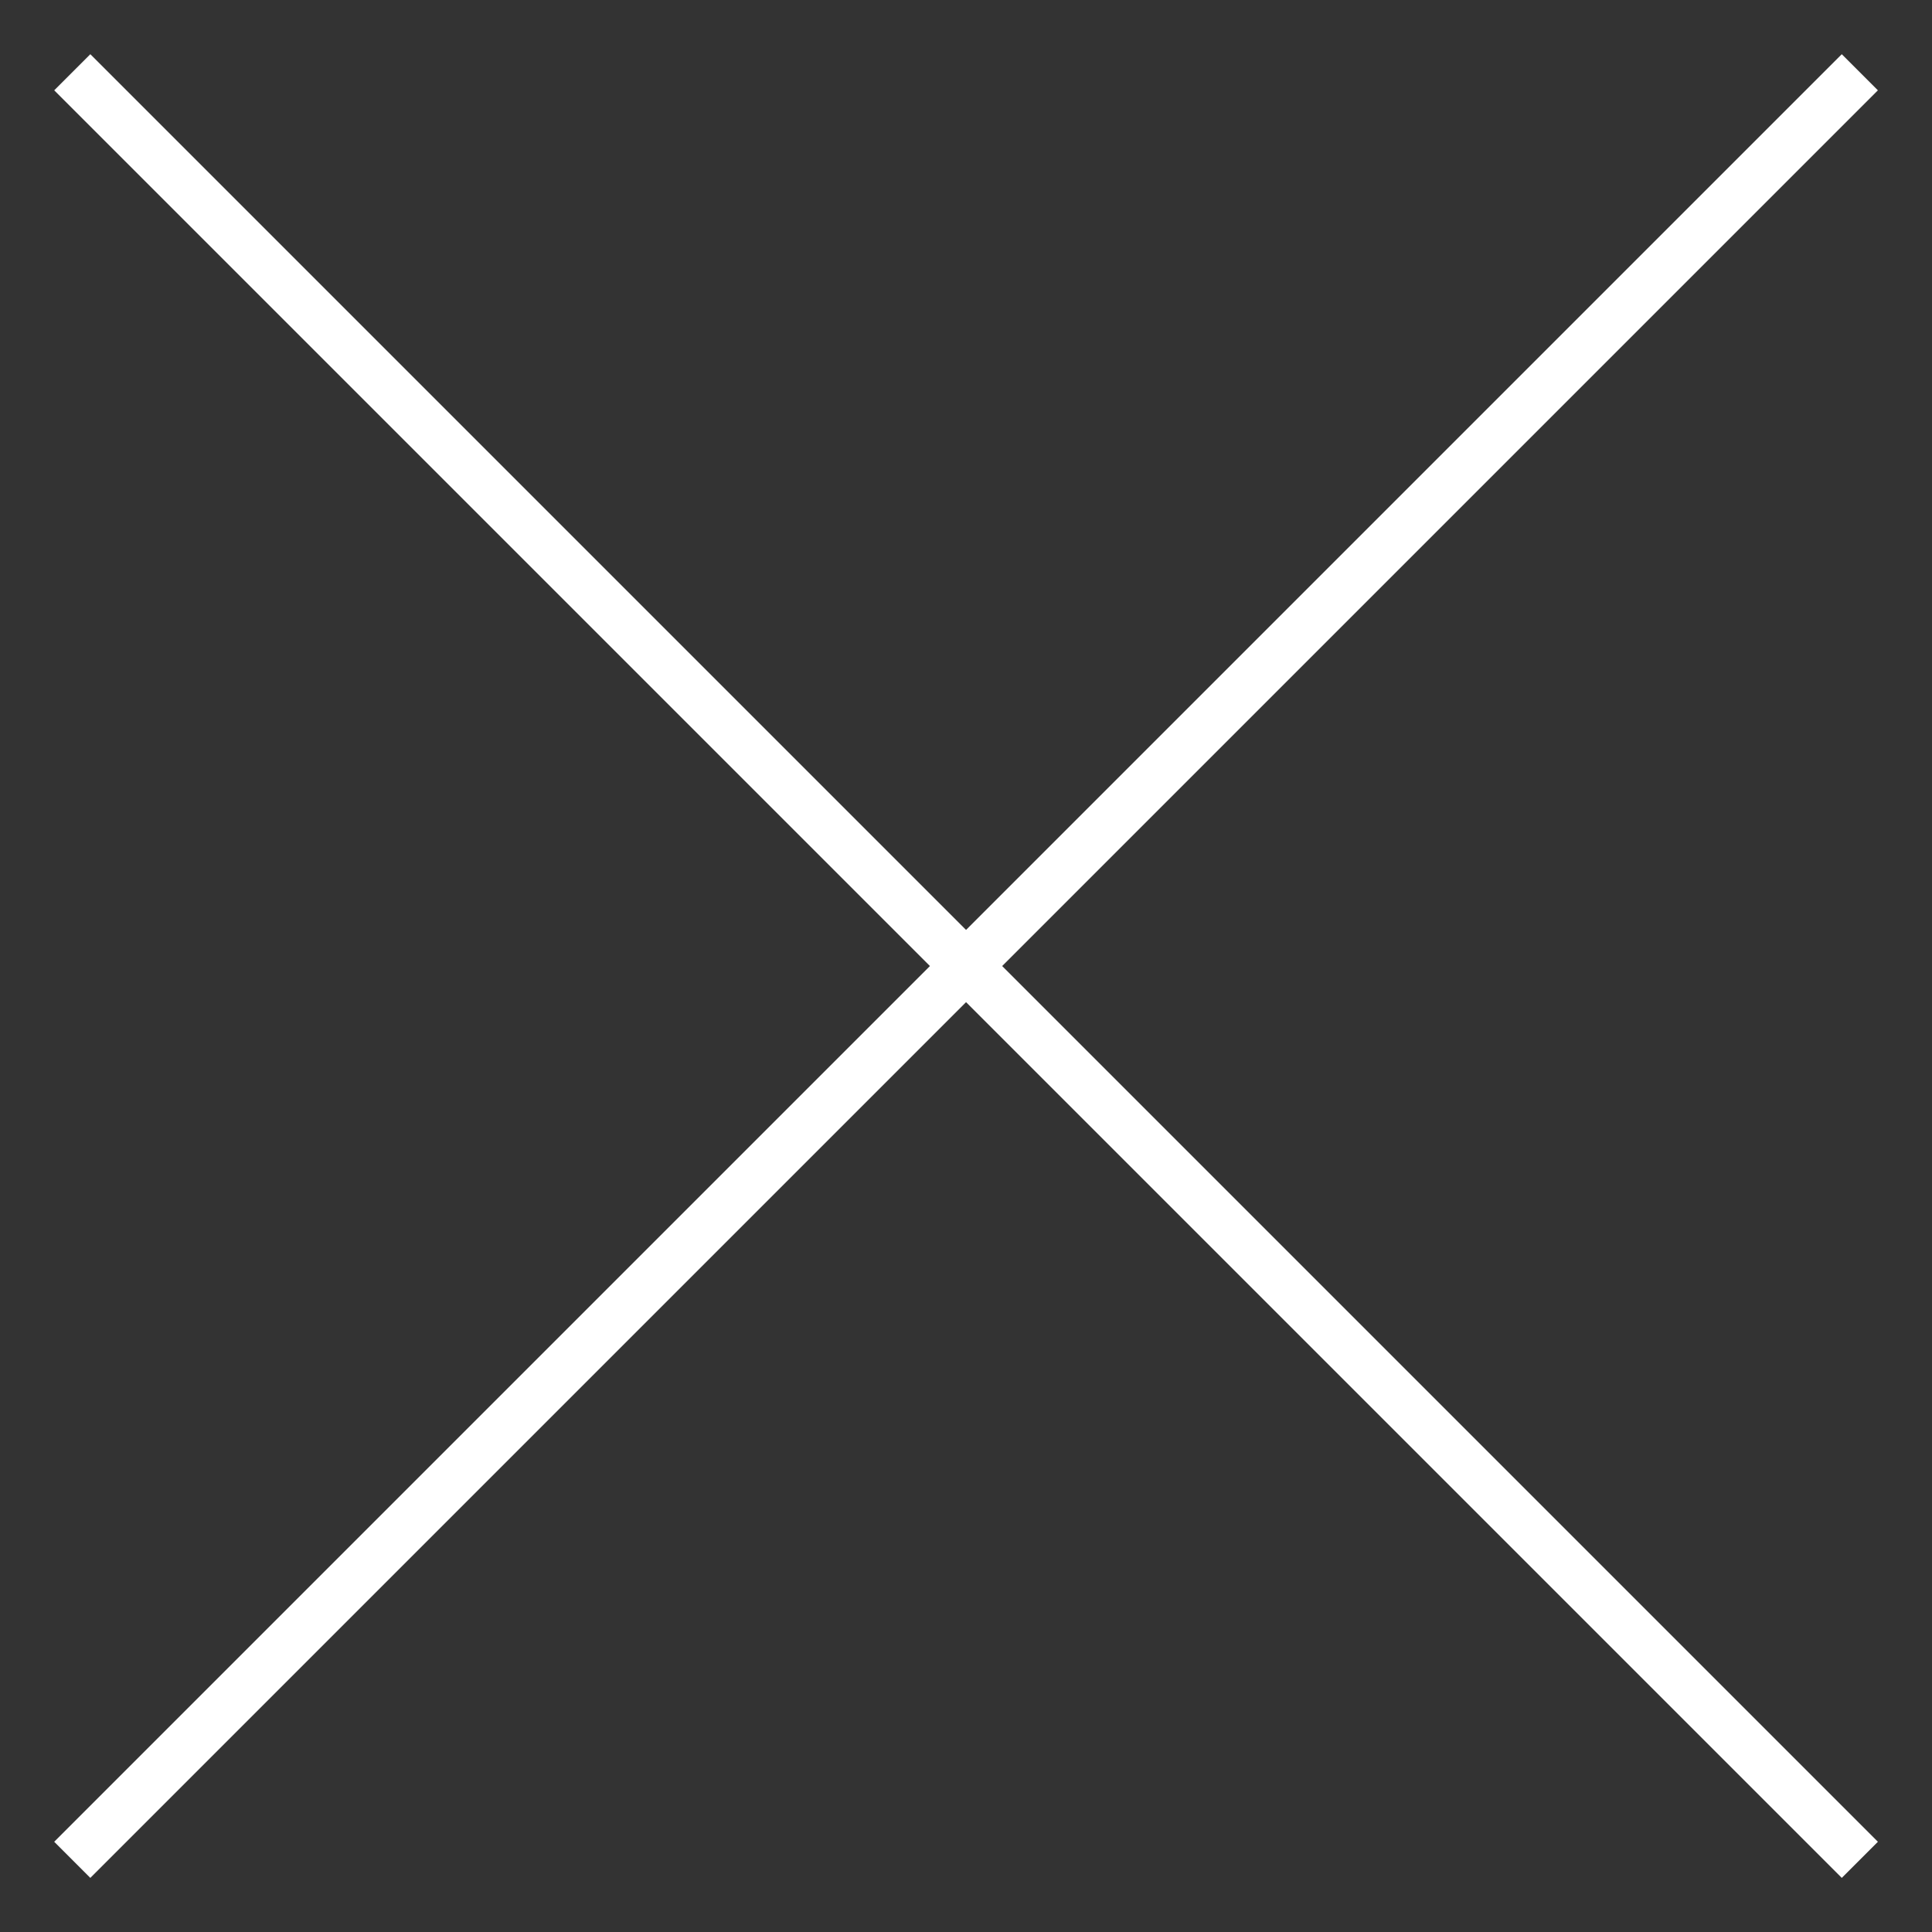 <svg xmlns="http://www.w3.org/2000/svg" width="37.828" height="37.828" viewBox="0 0 37.828 37.828">
  <rect x="0" y="0" width="37.828" height="37.828" fill="#333333" stroke="none"/>
  <g id="Group_13426" data-name="Group 13426" transform="translate(1418.986 -2062.014)">
    <line id="Line_5" data-name="Line 5" y1="35" x2="35" transform="translate(-1417.571 2063.429)" fill="none" stroke="#ffffff" strokeLinecap="square" strokeWidth="2"/>
    <line id="Line_6" data-name="Line 6" x2="35" y2="35" transform="translate(-1417.571 2063.429)" fill="none" stroke="#ffffff" strokeLinecap="square" strokeWidth="2"/>
  </g>
</svg>
